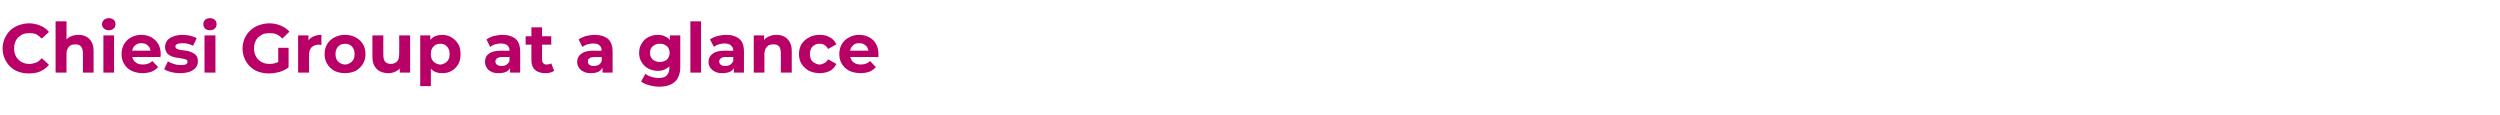 <?xml version="1.0" standalone="no"?><!DOCTYPE svg PUBLIC "-//W3C//DTD SVG 1.1//EN" "http://www.w3.org/Graphics/SVG/1.1/DTD/svg11.dtd"><svg xmlns="http://www.w3.org/2000/svg" version="1.1" width="868px" height="40px" viewBox="0 -2 868 40" style="top:-2px"><desc>Chiesi Group at a glance</desc><defs/><g id="Polygon87035"><path d="m10 23.5c-1.3 0-2.5-.2-3.6-.6c-1.1-.4-2.1-1-2.9-1.8c-.8-.8-1.4-1.7-1.9-2.8c-.4-1-.7-2.2-.7-3.5c0-1.2.3-2.4.7-3.4c.5-1.1 1.1-2 1.9-2.8c.9-.8 1.8-1.4 2.9-1.8c1.1-.4 2.3-.7 3.7-.7c1.4 0 2.7.3 3.9.8c1.2.5 2.2 1.2 3 2.2l-2.5 2.3c-.6-.6-1.2-1.1-1.9-1.5c-.8-.3-1.5-.4-2.4-.4c-.7 0-1.5.1-2.1.3c-.7.3-1.2.7-1.7 1.1c-.5.5-.9 1.1-1.1 1.7c-.3.7-.4 1.4-.4 2.2c0 .8.1 1.6.4 2.2c.2.7.6 1.2 1.1 1.7c.5.5 1 .9 1.7 1.1c.6.3 1.4.4 2.1.4c.9 0 1.6-.2 2.4-.5c.7-.3 1.3-.8 1.9-1.5l2.5 2.3c-.8 1-1.8 1.7-3 2.3c-1.2.5-2.5.7-4 .7zm17.2-13.4c1 0 1.9.2 2.7.6c.8.4 1.5 1.1 1.9 1.9c.5.9.7 1.9.7 3.2c.02.04 0 7.4 0 7.4h-3.7s-.02-6.78 0-6.8c0-1-.3-1.8-.7-2.3c-.5-.5-1.1-.7-1.9-.7c-.6 0-1.2.1-1.6.3c-.5.3-.9.7-1.1 1.2c-.3.5-.4 1.1-.4 1.9c-.04.05 0 6.4 0 6.4h-3.8V5.4h3.8v8.5l-.9-1.1c.5-.8 1.2-1.5 2-2c.9-.4 1.9-.7 3-.7zm8.7 13.1V10.3h3.7v12.9h-3.7zm1.9-14.7c-.7 0-1.3-.2-1.7-.6c-.4-.4-.7-.9-.7-1.5c0-.6.3-1.1.7-1.5c.4-.4 1-.6 1.7-.6c.7 0 1.2.2 1.7.6c.4.4.6.9.6 1.5c0 .6-.2 1.1-.6 1.5c-.5.4-1 .6-1.7.6zm11.7 14.9c-1.4 0-2.7-.3-3.8-.8c-1.2-.6-2-1.4-2.6-2.4c-.6-1-.9-2.1-.9-3.4c0-1.3.3-2.5.9-3.5c.6-1 1.4-1.8 2.4-2.3c1.1-.6 2.2-.9 3.6-.9c1.2 0 2.4.3 3.4.8c1 .6 1.8 1.3 2.4 2.3c.6 1 .9 2.2.9 3.6v.5c-.1.2-.1.4-.1.5c0 .03-10.5 0-10.5 0v-2.2h8.5l-1.4.7c0-.7-.1-1.3-.4-1.8c-.3-.5-.7-.8-1.1-1.1c-.5-.3-1.1-.4-1.7-.4c-.7 0-1.2.1-1.7.4c-.5.3-.9.7-1.2 1.2c-.2.5-.4 1.1-.4 1.7v.6c0 .7.2 1.3.5 1.9c.3.5.8.9 1.3 1.2c.6.3 1.3.4 2 .4c.7 0 1.3-.1 1.8-.3c.6-.2 1-.5 1.5-.9l2 2.1c-.6.7-1.4 1.2-2.3 1.6c-.9.3-1.9.5-3.1.5zm13.1 0c-1.1 0-2.1-.1-3.2-.4c-1-.2-1.8-.6-2.4-1l1.3-2.7c.6.4 1.3.7 2.1.9c.8.3 1.6.4 2.4.4c.8 0 1.4-.1 1.8-.3c.4-.2.5-.5.5-.9c0-.3-.1-.5-.4-.7c-.3-.1-.6-.2-1.1-.3l-1.5-.3c-.6 0-1.1-.1-1.7-.3c-.6-.1-1.1-.3-1.5-.6c-.5-.3-.9-.6-1.1-1.1c-.3-.5-.5-1.1-.5-1.8c0-.8.3-1.5.7-2.2c.5-.6 1.2-1.1 2.1-1.4c.9-.4 2-.6 3.2-.6c.9 0 1.8.1 2.7.3c.9.2 1.7.5 2.3.9L67 13.9c-.6-.3-1.2-.6-1.9-.7c-.6-.2-1.2-.2-1.8-.2c-.8 0-1.4.1-1.8.3c-.4.2-.6.5-.6.9c0 .3.2.5.4.7c.3.1.7.3 1.1.4c.5.1 1 .1 1.6.2l1.6.3c.6.2 1.1.4 1.6.7c.4.2.8.6 1.1 1c.3.5.4 1.1.4 1.8c0 .8-.2 1.5-.7 2.1c-.5.7-1.2 1.1-2.1 1.5c-.9.3-2 .5-3.3.5zm8.4-.2V10.3h3.8v12.9H71zm1.9-14.7c-.7 0-1.3-.2-1.7-.6c-.4-.4-.6-.9-.6-1.5c0-.6.2-1.1.6-1.5c.4-.4 1-.6 1.7-.6c.7 0 1.2.2 1.7.6c.4.4.6.9.6 1.5c0 .6-.2 1.1-.6 1.5c-.4.4-1 .6-1.7.6zm20.5 15c-1.3 0-2.5-.2-3.7-.6c-1.1-.4-2-1-2.9-1.8c-.8-.8-1.4-1.7-1.9-2.8c-.4-1-.7-2.2-.7-3.5c0-1.2.3-2.4.7-3.4c.5-1.1 1.1-2 2-2.8c.8-.8 1.8-1.4 2.9-1.8c1.1-.4 2.3-.7 3.7-.7c1.5 0 2.8.3 4 .8c1.2.5 2.2 1.2 3 2.1L98 11.4c-.6-.7-1.3-1.2-2-1.5c-.7-.3-1.5-.4-2.3-.4c-.8 0-1.6.1-2.3.3c-.6.3-1.2.7-1.7 1.1c-.5.5-.9 1.1-1.1 1.7c-.3.7-.4 1.4-.4 2.2c0 .8.1 1.5.4 2.2c.2.6.6 1.2 1.1 1.7c.5.5 1.1.9 1.7 1.1c.7.3 1.4.4 2.2.4c.8 0 1.5-.1 2.3-.4c.7-.2 1.4-.6 2.1-1.2l2.2 2.8c-.9.7-2 1.2-3.2 1.6c-1.2.3-2.4.5-3.6.5zm3.2-2.6v-6.3h3.6v6.8l-3.6-.5zm6.9 2.3V10.3h3.6v3.7l-.5-1.1c.4-.9 1-1.6 1.9-2.1c.8-.4 1.8-.7 3.1-.7v3.5c-.2 0-.4 0-.5-.1h-.4c-1 0-1.8.3-2.5.9c-.6.6-.9 1.5-.9 2.7c-.02.04 0 6.1 0 6.1h-3.8zm16.3.2c-1.4 0-2.6-.3-3.7-.8c-1-.6-1.9-1.4-2.5-2.4c-.6-1-.9-2.1-.9-3.4c0-1.3.3-2.5.9-3.5c.6-1 1.5-1.8 2.5-2.3c1.1-.6 2.3-.9 3.7-.9c1.4 0 2.6.3 3.7.9c1 .5 1.9 1.3 2.5 2.3c.6 1 .9 2.2.9 3.5c0 1.3-.3 2.4-.9 3.4c-.6 1-1.5 1.8-2.5 2.4c-1.1.5-2.3.8-3.7.8zm0-3c.6 0 1.2-.2 1.7-.5c.5-.3.9-.7 1.2-1.2c.3-.6.4-1.2.4-1.9c0-.8-.1-1.4-.4-1.9c-.3-.6-.7-1-1.2-1.3c-.5-.3-1.1-.4-1.7-.4c-.6 0-1.2.1-1.7.4c-.5.3-.9.7-1.2 1.3c-.3.5-.4 1.1-.4 1.9c0 .7.1 1.3.4 1.9c.3.5.7.9 1.2 1.2c.5.3 1.1.5 1.7.5zm15 3c-1 0-2-.2-2.8-.6c-.9-.4-1.5-1.1-2-1.9c-.5-.9-.7-2-.7-3.3v-7.3h3.8s-.05 6.76 0 6.8c0 1 .2 1.8.6 2.3c.5.5 1.1.8 2 .8c.5 0 1.1-.1 1.5-.4c.5-.2.8-.6 1.1-1.1c.2-.6.3-1.2.3-2c.05 0 0-6.4 0-6.4h3.8v12.9h-3.6v-3.5s.69 1.01.7 1c-.4.9-1.1 1.6-1.9 2c-.9.5-1.8.7-2.8.7zm18.7 0c-1.1 0-2-.2-2.9-.7c-.8-.5-1.4-1.2-1.9-2.2c-.4-1-.6-2.2-.6-3.7c0-1.5.2-2.8.6-3.8c.4-.9 1.1-1.7 1.9-2.2c.8-.4 1.8-.7 2.9-.7c1.2 0 2.3.3 3.3.9c.9.5 1.7 1.3 2.3 2.3c.6 1 .8 2.1.8 3.5c0 1.3-.2 2.5-.8 3.5c-.6 1-1.4 1.8-2.3 2.3c-1 .6-2.1.8-3.3.8zm-7.6 4.5V10.3h3.5v6.5l.2 3.8v7.3h-3.7zm7-7.5c.6 0 1.1-.2 1.6-.5c.5-.3.9-.7 1.2-1.2c.3-.6.4-1.2.4-1.9c0-.8-.1-1.4-.4-1.9c-.3-.6-.7-1-1.2-1.3c-.5-.3-1-.4-1.6-.4c-.7 0-1.2.1-1.7.4c-.5.3-.9.7-1.2 1.3c-.3.5-.4 1.1-.4 1.9c0 .7.1 1.3.4 1.9c.3.5.7.9 1.2 1.2c.5.3 1 .5 1.7.5zm24.2 2.8v-2.5l-.2-.5v-4.6c0-.8-.2-1.4-.7-1.8c-.5-.5-1.3-.7-2.3-.7c-.7 0-1.3.1-2 .3c-.7.2-1.2.5-1.7.9l-1.3-2.6c.7-.5 1.5-.9 2.5-1.2c1-.2 2-.4 3-.4c2 0 3.5.5 4.6 1.4c1.1.9 1.6 2.4 1.6 4.4c.05-.04 0 7.3 0 7.3h-3.5zm-3.9.2c-1 0-1.9-.1-2.6-.5c-.7-.3-1.3-.8-1.6-1.4c-.4-.6-.6-1.3-.6-2c0-.8.2-1.4.5-2c.4-.6 1-1 1.8-1.4c.9-.3 1.9-.5 3.2-.5c.03.05 3.5 0 3.5 0v2.2s-3.07.03-3.1 0c-.8 0-1.4.2-1.8.5c-.3.3-.5.6-.5 1c0 .5.2.9.6 1.2c.4.3.9.4 1.5.4c.7 0 1.2-.1 1.7-.4c.5-.3.9-.8 1.1-1.3l.6 1.7c-.3.8-.8 1.4-1.5 1.9c-.7.4-1.7.6-2.8.6zm16.1 0c-1.5 0-2.7-.4-3.5-1.1c-.9-.8-1.3-2-1.3-3.5V7.5h3.7s.03 11.24 0 11.2c0 .6.2 1 .5 1.3c.2.3.6.4 1.1.4c.6 0 1.1-.1 1.6-.4l1 2.6c-.4.3-.9.5-1.4.6c-.6.2-1.1.2-1.7.2zm-6.8-9.9v-2.9h8.9v2.9h-8.9zm26.7 9.7v-2.5l-.3-.5s.04-4.55 0-4.6c0-.8-.2-1.4-.7-1.8c-.5-.5-1.2-.7-2.2-.7c-.7 0-1.4.1-2.1.3c-.6.2-1.2.5-1.7.9l-1.3-2.6c.7-.5 1.6-.9 2.5-1.2c1-.2 2-.4 3.1-.4c1.9 0 3.5.5 4.6 1.4c1 .9 1.6 2.4 1.6 4.4v7.3h-3.5zm-4 .2c-1 0-1.8-.1-2.5-.5c-.8-.3-1.3-.8-1.7-1.4c-.4-.6-.6-1.3-.6-2c0-.8.2-1.4.6-2c.4-.6 1-1 1.8-1.4c.8-.3 1.9-.5 3.2-.5c-.03.05 3.4 0 3.4 0v2.2s-3.03.03-3 0c-.9 0-1.5.2-1.8.5c-.4.3-.5.6-.5 1c0 .5.2.9.5 1.2c.4.3.9.4 1.6.4c.6 0 1.2-.1 1.7-.4c.5-.3.8-.8 1-1.3l.6 1.7c-.3.8-.8 1.4-1.5 1.9c-.7.4-1.6.6-2.8.6zm23.7 4.7c-1.2 0-2.4-.2-3.5-.5c-1.1-.3-2.1-.7-2.8-1.3l1.5-2.7c.5.5 1.2.8 2.1 1.1c.8.2 1.6.4 2.4.4c1.4 0 2.3-.3 2.9-.9c.6-.6.9-1.5.9-2.6c.04-.05 0-2 0-2l.3-3.2l-.1-3.3v-2.8h3.6s-.02 10.77 0 10.8c0 2.4-.6 4.1-1.9 5.3c-1.2 1.1-3 1.7-5.4 1.7zm-.5-5.5c-1.2 0-2.3-.3-3.3-.8c-1-.5-1.7-1.2-2.3-2.2c-.6-.9-.9-2-.9-3.2c0-1.3.3-2.4.9-3.3c.6-1 1.3-1.7 2.3-2.2c1-.5 2.1-.8 3.3-.8c1 0 2 .2 2.8.7c.9.4 1.5 1.1 2 2c.4.9.7 2.1.7 3.6c0 1.4-.3 2.6-.7 3.5c-.5.9-1.1 1.6-2 2c-.8.5-1.8.7-2.8.7zm.7-3.1c.7 0 1.2-.1 1.8-.4c.5-.2.9-.6 1.2-1.1c.2-.5.4-1 .4-1.6c0-.7-.2-1.2-.4-1.7c-.3-.5-.7-.8-1.2-1.1c-.6-.3-1.1-.4-1.8-.4c-.7 0-1.2.1-1.8.4c-.5.3-.9.6-1.2 1.1c-.3.5-.4 1-.4 1.7c0 .6.1 1.1.4 1.6c.3.5.7.9 1.2 1.1c.6.3 1.1.4 1.8.4zm10.6 3.7V5.4h3.7v17.8h-3.7zm15.1 0v-2.5l-.2-.5s-.04-4.55 0-4.6c0-.8-.3-1.4-.8-1.8c-.5-.5-1.2-.7-2.2-.7c-.7 0-1.4.1-2 .3c-.7.2-1.3.5-1.7.9l-1.4-2.6c.7-.5 1.6-.9 2.6-1.2c1-.2 2-.4 3-.4c2 0 3.5.5 4.6 1.4c1.1.9 1.6 2.4 1.6 4.4v7.3h-3.5zm-3.9.2c-1 0-1.9-.1-2.6-.5c-.7-.3-1.3-.8-1.7-1.4c-.4-.6-.6-1.3-.6-2c0-.8.2-1.4.6-2c.4-.6 1-1 1.8-1.4c.8-.3 1.9-.5 3.2-.5c-.01.05 3.4 0 3.4 0v2.2s-3 .03-3 0c-.9 0-1.5.2-1.8.5c-.3.3-.5.6-.5 1c0 .5.2.9.6 1.2c.3.3.8.4 1.5.4c.6 0 1.2-.1 1.7-.4c.5-.3.8-.8 1.1-1.3l.5 1.7c-.2.8-.7 1.4-1.4 1.9c-.8.4-1.7.6-2.8.6zm18.6-13.3c1.1 0 2 .2 2.8.6c.8.4 1.4 1.1 1.9 1.9c.5.9.7 1.9.7 3.2c-.01.04 0 7.4 0 7.4h-3.8s.05-6.78 0-6.8c0-1-.2-1.8-.6-2.3c-.5-.5-1.1-.7-2-.7c-.6 0-1.1.1-1.6.3c-.4.3-.8.7-1.1 1.2c-.2.5-.4 1.1-.4 1.9c.04.05 0 6.4 0 6.4h-3.7V10.3h3.6v3.6s-.7-1.08-.7-1.1c.5-.8 1.1-1.5 2-2c.9-.4 1.8-.7 2.9-.7zm15.1 13.3c-1.4 0-2.6-.3-3.7-.8c-1.1-.6-1.9-1.4-2.6-2.4c-.6-1-.9-2.1-.9-3.4c0-1.3.3-2.5.9-3.5c.7-1 1.5-1.8 2.6-2.3c1.1-.6 2.3-.9 3.7-.9c1.4 0 2.6.3 3.6.9c1 .5 1.7 1.4 2.2 2.4l-2.9 1.6c-.3-.6-.8-1.1-1.3-1.4c-.5-.3-1-.4-1.6-.4c-.7 0-1.2.1-1.7.4c-.6.3-1 .7-1.3 1.3c-.2.5-.4 1.1-.4 1.9c0 .7.2 1.4.4 1.9c.3.5.7.9 1.3 1.2c.5.3 1 .5 1.7.5c.6 0 1.1-.2 1.6-.5c.5-.2 1-.7 1.3-1.3l2.9 1.6c-.5 1-1.2 1.8-2.2 2.4c-1 .5-2.2.8-3.6.8zm14.2 0c-1.5 0-2.8-.3-3.9-.8c-1.1-.6-2-1.4-2.6-2.4c-.6-1-.9-2.1-.9-3.4c0-1.3.3-2.5.9-3.5c.6-1 1.4-1.8 2.5-2.3c1-.6 2.2-.9 3.5-.9c1.3 0 2.4.3 3.4.8c1.1.6 1.9 1.3 2.4 2.3c.6 1 .9 2.2.9 3.6v1c-.04.03-10.5 0-10.5 0v-2.2h8.5s-1.44.7-1.4.7c0-.7-.2-1.3-.5-1.8c-.2-.5-.6-.8-1.1-1.1c-.5-.3-1-.4-1.7-.4c-.6 0-1.2.1-1.7.4c-.4.3-.8.7-1.1 1.2c-.3.5-.4 1.1-.4 1.7v.6c0 .7.2 1.3.5 1.9c.3.5.7.9 1.3 1.2c.6.3 1.2.4 2 .4c.7 0 1.3-.1 1.8-.3c.5-.2 1-.5 1.4-.9l2 2.1c-.6.7-1.3 1.2-2.2 1.6c-.9.3-1.9.5-3.1.5z" stroke="none" fill="#b90066"/></g></svg>